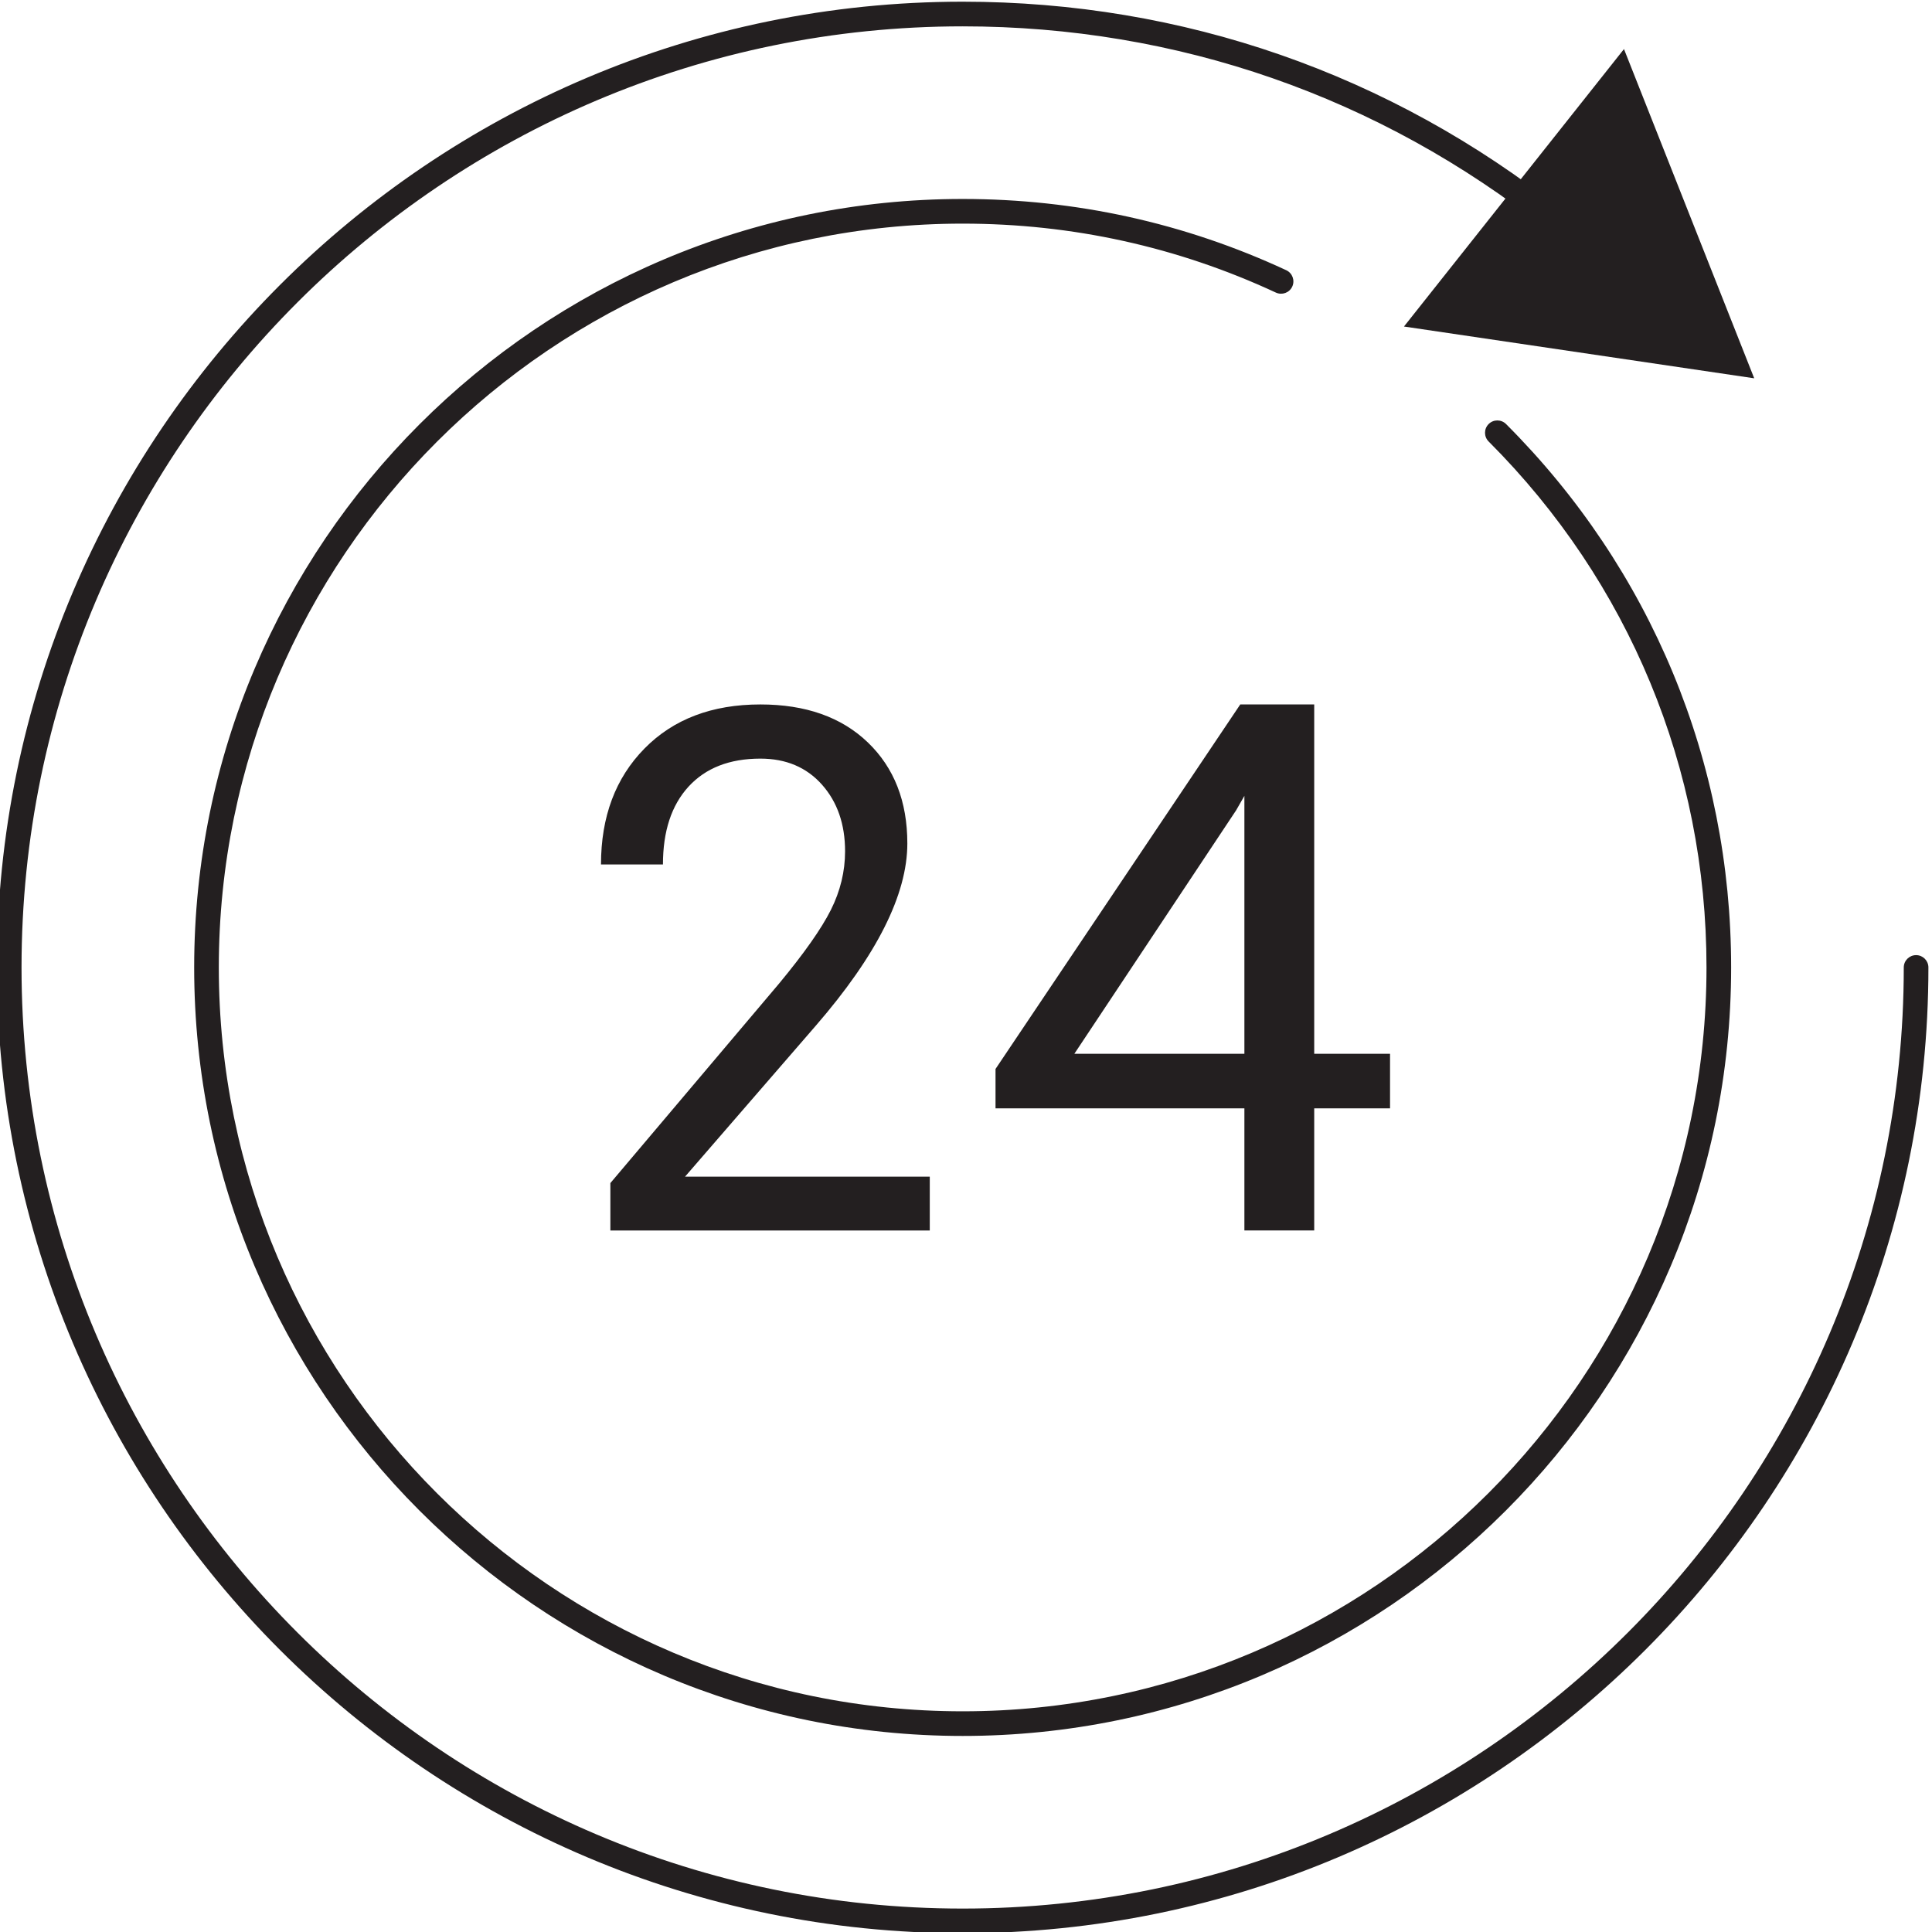 <?xml version="1.0" encoding="UTF-8" standalone="no"?>
<!-- Created with Inkscape (http://www.inkscape.org/) -->

<svg
   version="1.1"
   id="svg2"
   width="139.016"
   height="139.016"
   viewBox="0 0 139.016 139.016"
   xmlns="http://www.w3.org/2000/svg"
   xmlns:svg="http://www.w3.org/2000/svg">
  <defs
     id="defs6">
    <clipPath
       clipPathUnits="userSpaceOnUse"
       id="clipPath434">
      <path
         d="M -759.005,232.526 H 82.885 V -362.75 H -759.005 Z"
         id="path436"
         style="stroke-width:1" />
    </clipPath>
    <clipPath
       clipPathUnits="userSpaceOnUse"
       id="clipPath438">
      <path
         d="m -723.306,334.231 h 841.89 v -595.276 H -723.306 Z"
         id="path440"
         style="stroke-width:1" />
    </clipPath>
    <clipPath
       clipPathUnits="userSpaceOnUse"
       id="clipPath442">
      <path
         d="M -742.284,286.761 H 99.606 v -595.276 H -742.284 Z"
         id="path444"
         style="stroke-width:1" />
    </clipPath>
    <clipPath
       clipPathUnits="userSpaceOnUse"
       id="clipPath446">
      <path
         d="m -721.532,296.298 h 841.89 v -595.276 H -721.532 Z"
         id="path448"
         style="stroke-width:1" />
    </clipPath>
    <clipPath
       clipPathUnits="userSpaceOnUse"
       id="clipPath450">
      <path
         d="m -723.307,323.582 h 841.89 v -595.276 H -723.307 Z"
         id="path452"
         style="stroke-width:1" />
    </clipPath>
  </defs>
  <g
     id="g8"
     transform="matrix(1.333,0,0,-1.333,-894.901,487.076)">
    <g
       id="g26"
       transform="translate(723.307,271.693)"
       clip-path="url(#clipPath450)">
      <path
         d="m 0,0 c -22.874,0 -41.482,18.608 -41.482,41.482 0,22.874 18.608,41.483 41.482,41.483 6.1,0 11.977,-1.294 17.468,-3.846 0.333,-0.155 0.478,-0.551 0.323,-0.884 C 17.637,77.9 17.24,77.759 16.907,77.912 11.593,80.382 5.904,81.634 0,81.634 -22.14,81.634 -40.152,63.622 -40.152,41.482 -40.152,19.343 -22.14,1.33 0,1.33 c 22.14,0 40.152,18.013 40.152,40.152 0,10.725 -4.176,20.808 -11.76,28.392 -0.26,0.26 -0.26,0.681 0,0.941 0.259,0.26 0.681,0.26 0.941,0 C 37.168,62.98 41.482,52.563 41.482,41.482 41.482,18.608 22.874,0 0,0"
         style="fill:#231f20;fill-opacity:1;fill-rule:nonzero;stroke:none"
         id="path28" />
    </g>
    <g
       id="g30"
       transform="translate(721.532,298.978)"
       clip-path="url(#clipPath446)">
      <path
         d="m 0,0 h -17.241 v 2.559 l 9.109,10.773 c 1.349,1.628 2.279,2.952 2.793,3.971 0.51,1.02 0.767,2.076 0.767,3.166 0,1.462 -0.416,2.661 -1.247,3.597 -0.832,0.936 -1.94,1.405 -3.325,1.405 -1.663,0 -2.954,-0.505 -3.878,-1.512 -0.921,-1.006 -1.381,-2.407 -1.381,-4.202 h -3.344 c 0,2.578 0.781,4.662 2.341,6.252 1.559,1.59 3.647,2.386 6.262,2.386 2.445,0 4.379,-0.684 5.801,-2.05 1.421,-1.366 2.132,-3.183 2.132,-5.453 0,-2.757 -1.65,-6.041 -4.952,-9.85 L -13.211,2.905 H 0 Z"
         style="fill:#231f20;fill-opacity:1;fill-rule:nonzero;stroke:none"
         id="path32" />
    </g>
    <g
       id="g34"
       transform="translate(742.284,308.515)"
       clip-path="url(#clipPath442)">
      <path
         d="M 0,0 H 4.093 V -2.945 H 0 v -6.591 h -3.769 v 6.591 h -13.434 v 2.126 L -3.992,18.858 H 0 Z m -12.948,0 h 9.179 v 13.924 l -0.446,-0.78 z"
         style="fill:#231f20;fill-opacity:1;fill-rule:nonzero;stroke:none"
         id="path36" />
    </g>
    <g
       id="g38"
       transform="translate(723.306,261.045)"
       clip-path="url(#clipPath438)">
      <path
         d="m 0,0 c -28.745,0 -52.13,23.386 -52.13,52.131 0,28.745 23.385,52.131 52.13,52.131 11.883,0 23.075,-3.894 32.365,-11.262 0.288,-0.228 0.337,-0.646 0.109,-0.935 -0.231,-0.289 -0.65,-0.335 -0.935,-0.107 -9.054,7.178 -19.96,10.973 -31.539,10.973 -28.011,0 -50.8,-22.789 -50.8,-50.8 C -50.8,24.119 -28.011,1.33 0,1.33 c 28.012,0 50.802,22.789 50.802,50.801 0,0.368 0.298,0.665 0.665,0.665 0.367,0 0.665,-0.297 0.665,-0.665 C 52.132,23.386 28.746,0 0,0"
         style="fill:#231f20;fill-opacity:1;fill-rule:nonzero;stroke:none"
         id="path40" />
    </g>
    <g
       id="g42"
       transform="translate(759.005,362.75)"
       clip-path="url(#clipPath434)">
      <path
         d="m 0,0 7.03,-17.772 -18.906,2.795 z"
         style="fill:#231f20;fill-opacity:1;fill-rule:nonzero;stroke:none"
         id="path44" />
    </g>
  </g>
</svg>
